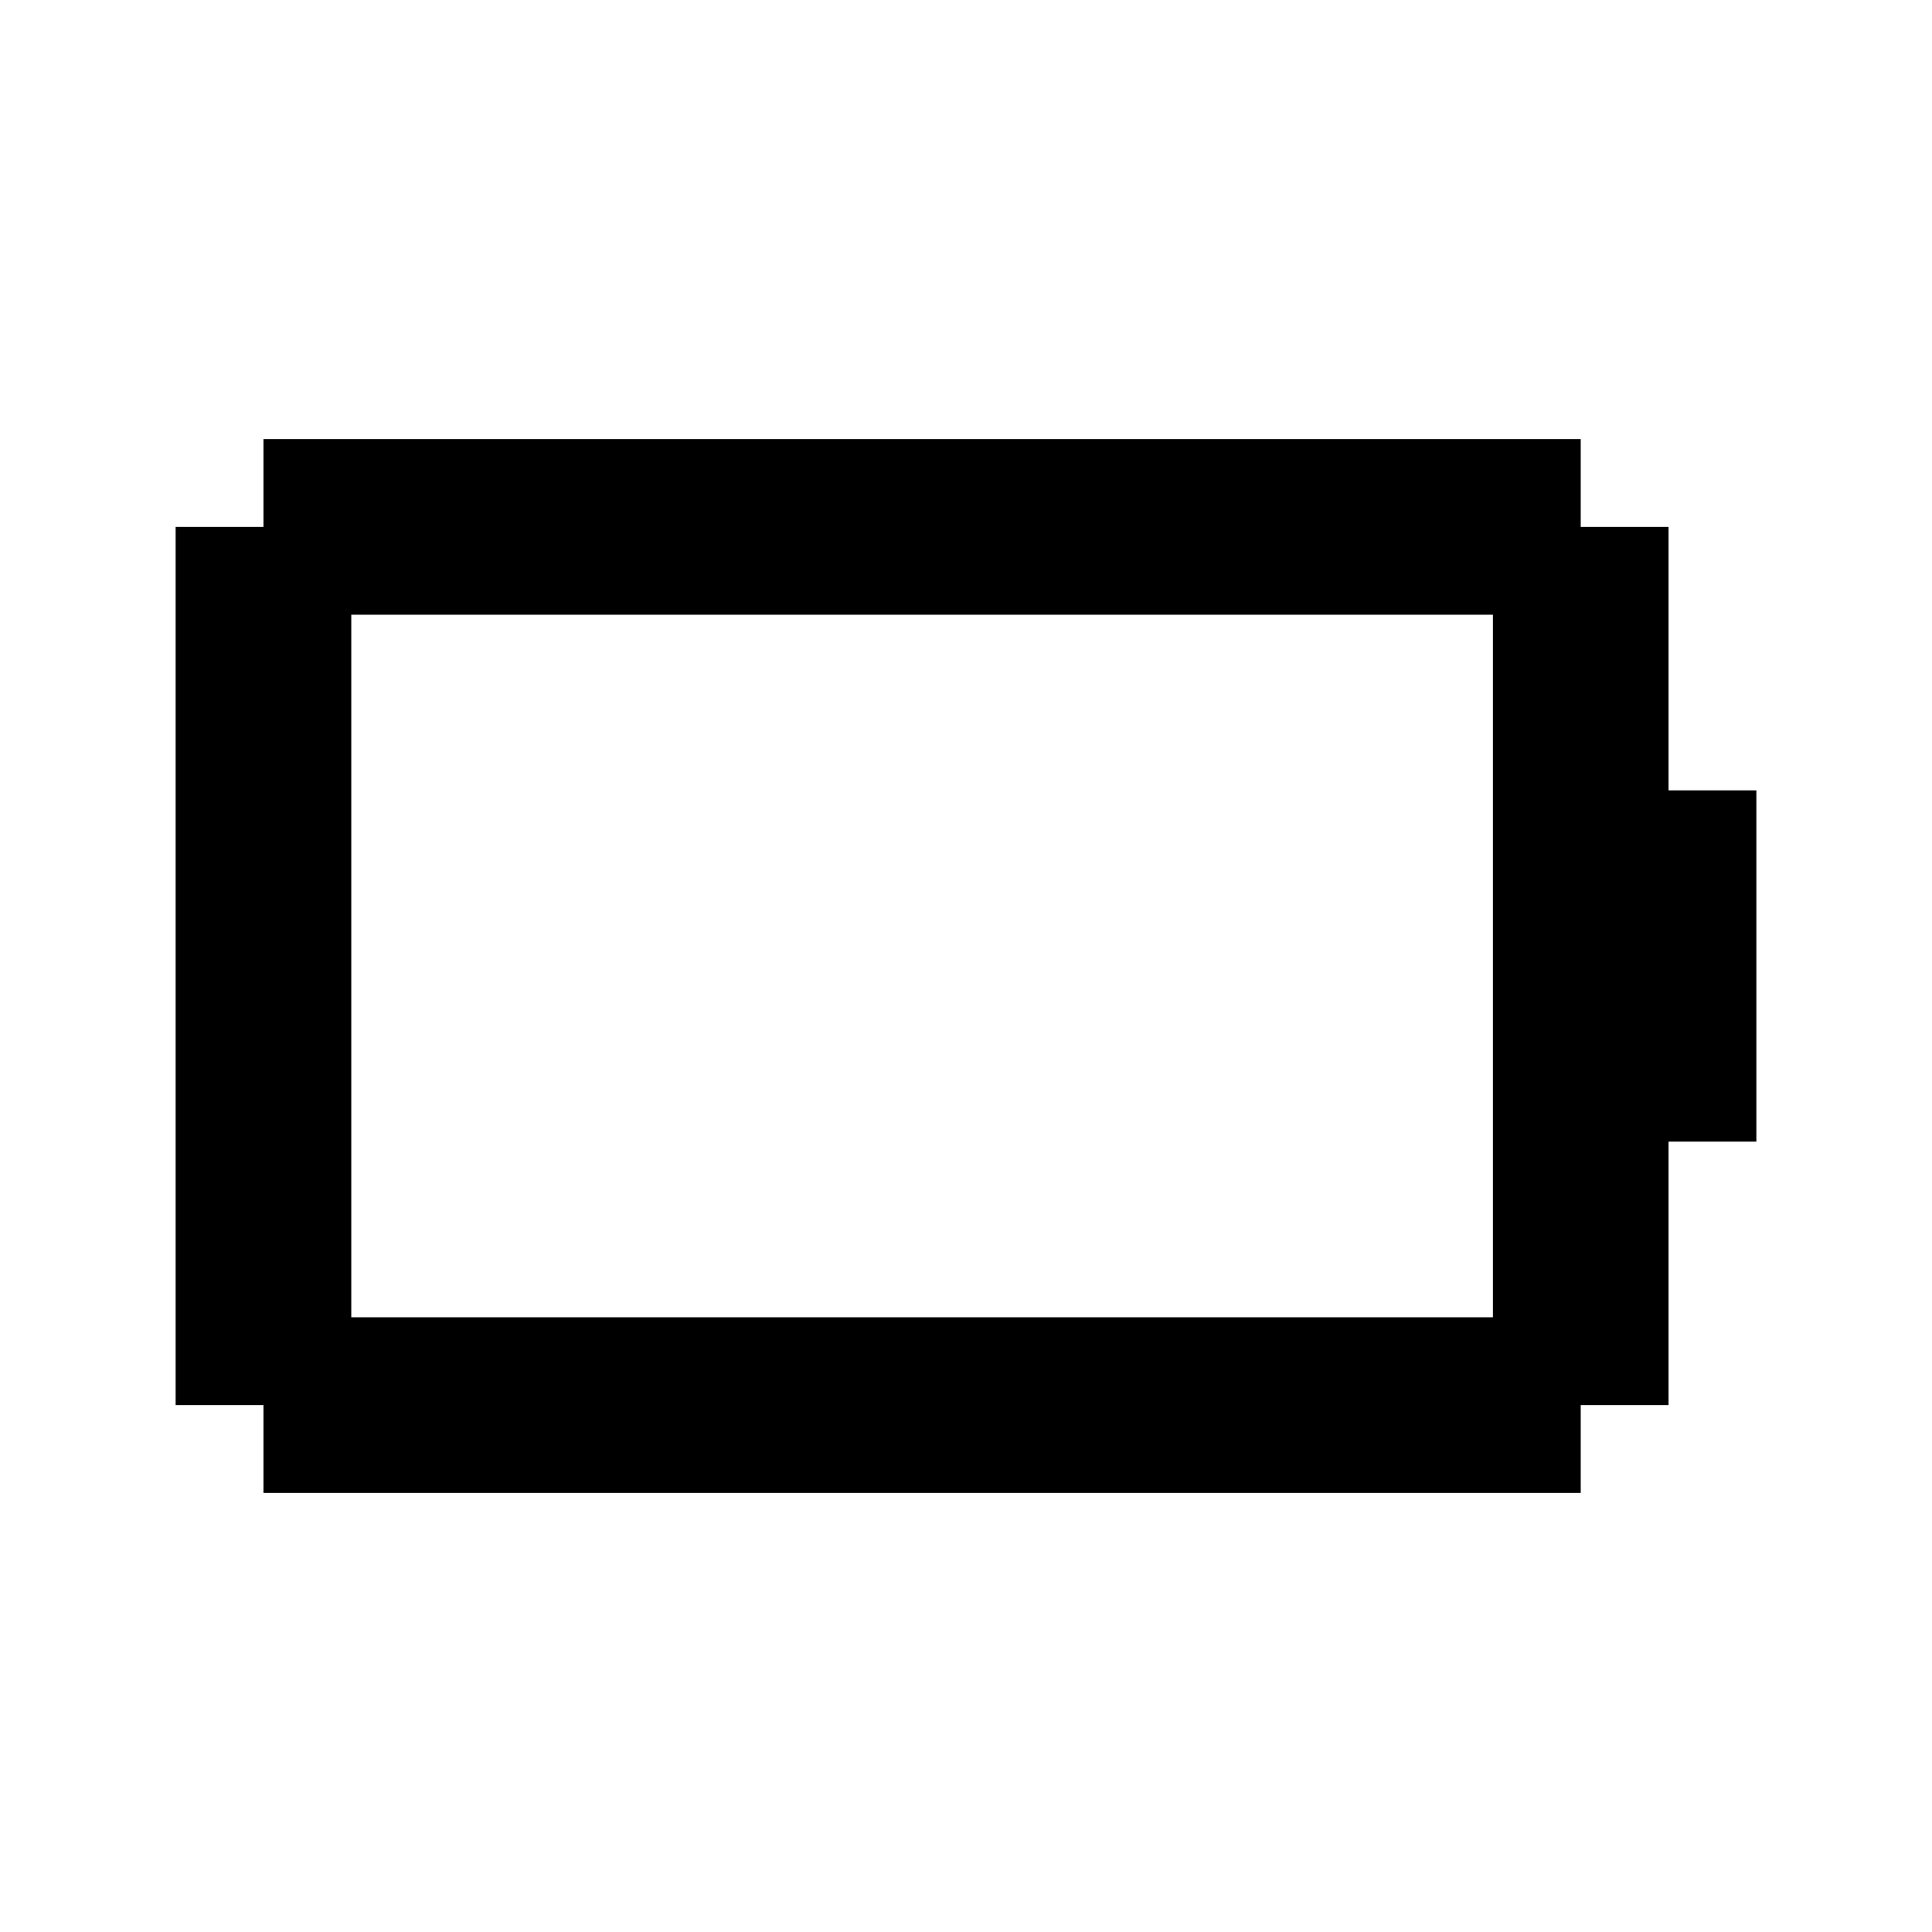 <?xml version="1.0" encoding="utf-8"?><!-- Uploaded to: SVG Repo, www.svgrepo.com, Generator: SVG Repo Mixer Tools -->
<svg fill="#000000" width="800px" height="800px" viewBox="0 0 22 22" xmlns="http://www.w3.org/2000/svg" id="memory-battery-0"><path d="M3 5H18V6H19V9H20V13H19V16H18V17H3V16H2V6H3V5M4 7V15H17V7H4Z" /></svg>